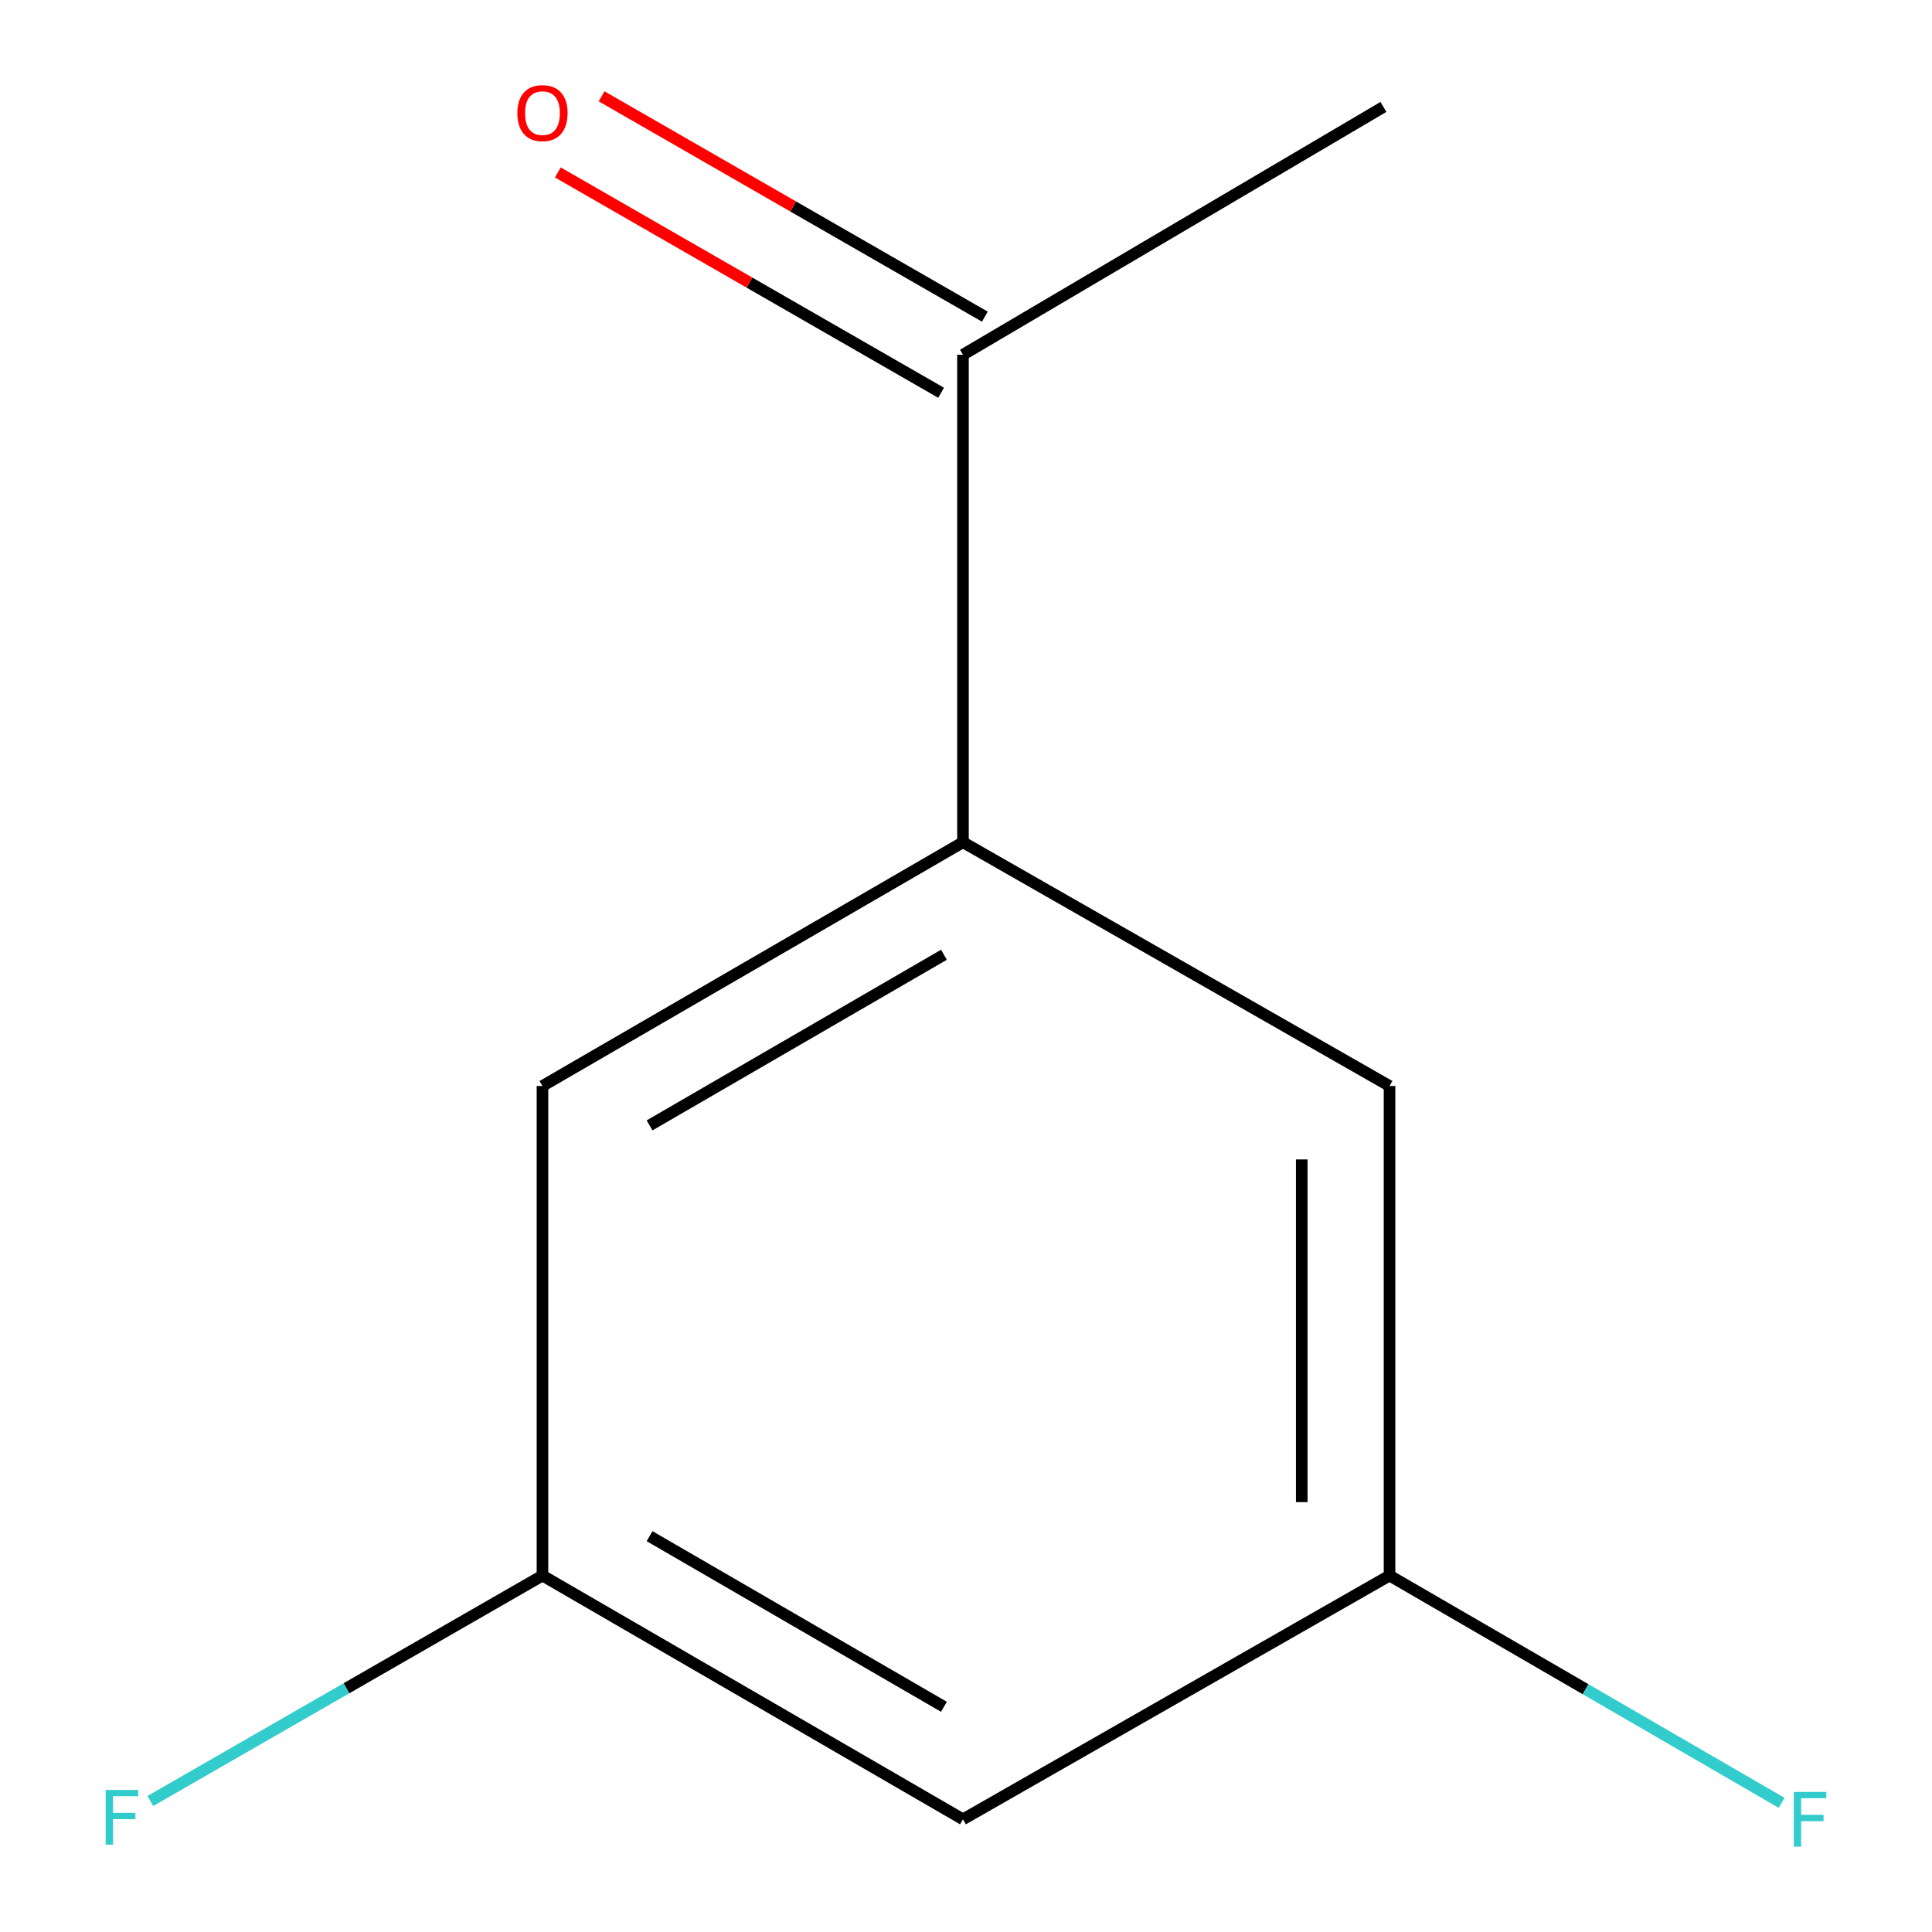 <?xml version='1.0' encoding='iso-8859-1'?>
<svg version='1.1' baseProfile='full'
              xmlns='http://www.w3.org/2000/svg'
                      xmlns:rdkit='http://www.rdkit.org/xml'
                      xmlns:xlink='http://www.w3.org/1999/xlink'
                  xml:space='preserve'
width='1000px' height='1000px' viewBox='0 0 1000 1000'>
<!-- END OF HEADER -->
<rect style='opacity:1.0;fill:#FFFFFF;stroke:none' width='1000' height='1000' x='0' y='0'> </rect>
<path class='bond-0' d='M 498.435,435.945 L 498.435,183.598' style='fill:none;fill-rule:evenodd;stroke:#000000;stroke-width:6px;stroke-linecap:butt;stroke-linejoin:miter;stroke-opacity:1' />
<path class='bond-1' d='M 498.435,435.945 L 280.778,562.105' style='fill:none;fill-rule:evenodd;stroke:#000000;stroke-width:6px;stroke-linecap:butt;stroke-linejoin:miter;stroke-opacity:1' />
<path class='bond-1' d='M 488.576,494.186 L 336.216,582.499' style='fill:none;fill-rule:evenodd;stroke:#000000;stroke-width:6px;stroke-linecap:butt;stroke-linejoin:miter;stroke-opacity:1' />
<path class='bond-2' d='M 498.435,435.945 L 719.222,562.105' style='fill:none;fill-rule:evenodd;stroke:#000000;stroke-width:6px;stroke-linecap:butt;stroke-linejoin:miter;stroke-opacity:1' />
<path class='bond-6' d='M 509.759,163.899 L 410.569,106.877' style='fill:none;fill-rule:evenodd;stroke:#000000;stroke-width:6px;stroke-linecap:butt;stroke-linejoin:miter;stroke-opacity:1' />
<path class='bond-6' d='M 410.569,106.877 L 311.379,49.855' style='fill:none;fill-rule:evenodd;stroke:#FF0000;stroke-width:6px;stroke-linecap:butt;stroke-linejoin:miter;stroke-opacity:1' />
<path class='bond-6' d='M 487.11,203.297 L 387.92,146.275' style='fill:none;fill-rule:evenodd;stroke:#000000;stroke-width:6px;stroke-linecap:butt;stroke-linejoin:miter;stroke-opacity:1' />
<path class='bond-6' d='M 387.92,146.275 L 288.73,89.253' style='fill:none;fill-rule:evenodd;stroke:#FF0000;stroke-width:6px;stroke-linecap:butt;stroke-linejoin:miter;stroke-opacity:1' />
<path class='bond-9' d='M 498.435,183.598 L 716.066,55.342' style='fill:none;fill-rule:evenodd;stroke:#000000;stroke-width:6px;stroke-linecap:butt;stroke-linejoin:miter;stroke-opacity:1' />
<path class='bond-4' d='M 280.778,562.105 L 280.778,815.512' style='fill:none;fill-rule:evenodd;stroke:#000000;stroke-width:6px;stroke-linecap:butt;stroke-linejoin:miter;stroke-opacity:1' />
<path class='bond-3' d='M 719.222,562.105 L 719.222,815.512' style='fill:none;fill-rule:evenodd;stroke:#000000;stroke-width:6px;stroke-linecap:butt;stroke-linejoin:miter;stroke-opacity:1' />
<path class='bond-3' d='M 673.777,600.116 L 673.777,777.501' style='fill:none;fill-rule:evenodd;stroke:#000000;stroke-width:6px;stroke-linecap:butt;stroke-linejoin:miter;stroke-opacity:1' />
<path class='bond-5' d='M 719.222,815.512 L 498.435,941.673' style='fill:none;fill-rule:evenodd;stroke:#000000;stroke-width:6px;stroke-linecap:butt;stroke-linejoin:miter;stroke-opacity:1' />
<path class='bond-7' d='M 719.222,815.512 L 820.696,874.33' style='fill:none;fill-rule:evenodd;stroke:#000000;stroke-width:6px;stroke-linecap:butt;stroke-linejoin:miter;stroke-opacity:1' />
<path class='bond-7' d='M 820.696,874.33 L 922.17,933.147' style='fill:none;fill-rule:evenodd;stroke:#33CCCC;stroke-width:6px;stroke-linecap:butt;stroke-linejoin:miter;stroke-opacity:1' />
<path class='bond-8' d='M 280.778,815.512 L 179.298,873.851' style='fill:none;fill-rule:evenodd;stroke:#000000;stroke-width:6px;stroke-linecap:butt;stroke-linejoin:miter;stroke-opacity:1' />
<path class='bond-8' d='M 179.298,873.851 L 77.817,932.189' style='fill:none;fill-rule:evenodd;stroke:#33CCCC;stroke-width:6px;stroke-linecap:butt;stroke-linejoin:miter;stroke-opacity:1' />
<path class='bond-10' d='M 280.778,815.512 L 498.435,941.673' style='fill:none;fill-rule:evenodd;stroke:#000000;stroke-width:6px;stroke-linecap:butt;stroke-linejoin:miter;stroke-opacity:1' />
<path class='bond-10' d='M 336.216,795.119 L 488.576,883.431' style='fill:none;fill-rule:evenodd;stroke:#000000;stroke-width:6px;stroke-linecap:butt;stroke-linejoin:miter;stroke-opacity:1' />
<path  class='atom-7' d='M 267.778 58.553
Q 267.778 51.752, 271.138 47.953
Q 274.498 44.153, 280.778 44.153
Q 287.058 44.153, 290.418 47.953
Q 293.778 51.752, 293.778 58.553
Q 293.778 65.433, 290.378 69.353
Q 286.978 73.233, 280.778 73.233
Q 274.538 73.233, 271.138 69.353
Q 267.778 65.472, 267.778 58.553
M 280.778 70.032
Q 285.098 70.032, 287.418 67.153
Q 289.778 64.233, 289.778 58.553
Q 289.778 52.992, 287.418 50.193
Q 285.098 47.352, 280.778 47.352
Q 276.458 47.352, 274.098 50.153
Q 271.778 52.953, 271.778 58.553
Q 271.778 64.272, 274.098 67.153
Q 276.458 70.032, 280.778 70.032
' fill='#FF0000'/>
<path  class='atom-8' d='M 928.459 927.513
L 945.299 927.513
L 945.299 930.753
L 932.259 930.753
L 932.259 939.353
L 943.859 939.353
L 943.859 942.633
L 932.259 942.633
L 932.259 955.833
L 928.459 955.833
L 928.459 927.513
' fill='#33CCCC'/>
<path  class='atom-9' d='M 54.701 926.478
L 71.541 926.478
L 71.541 929.718
L 58.501 929.718
L 58.501 938.318
L 70.101 938.318
L 70.101 941.598
L 58.501 941.598
L 58.501 954.798
L 54.701 954.798
L 54.701 926.478
' fill='#33CCCC'/>
</svg>
